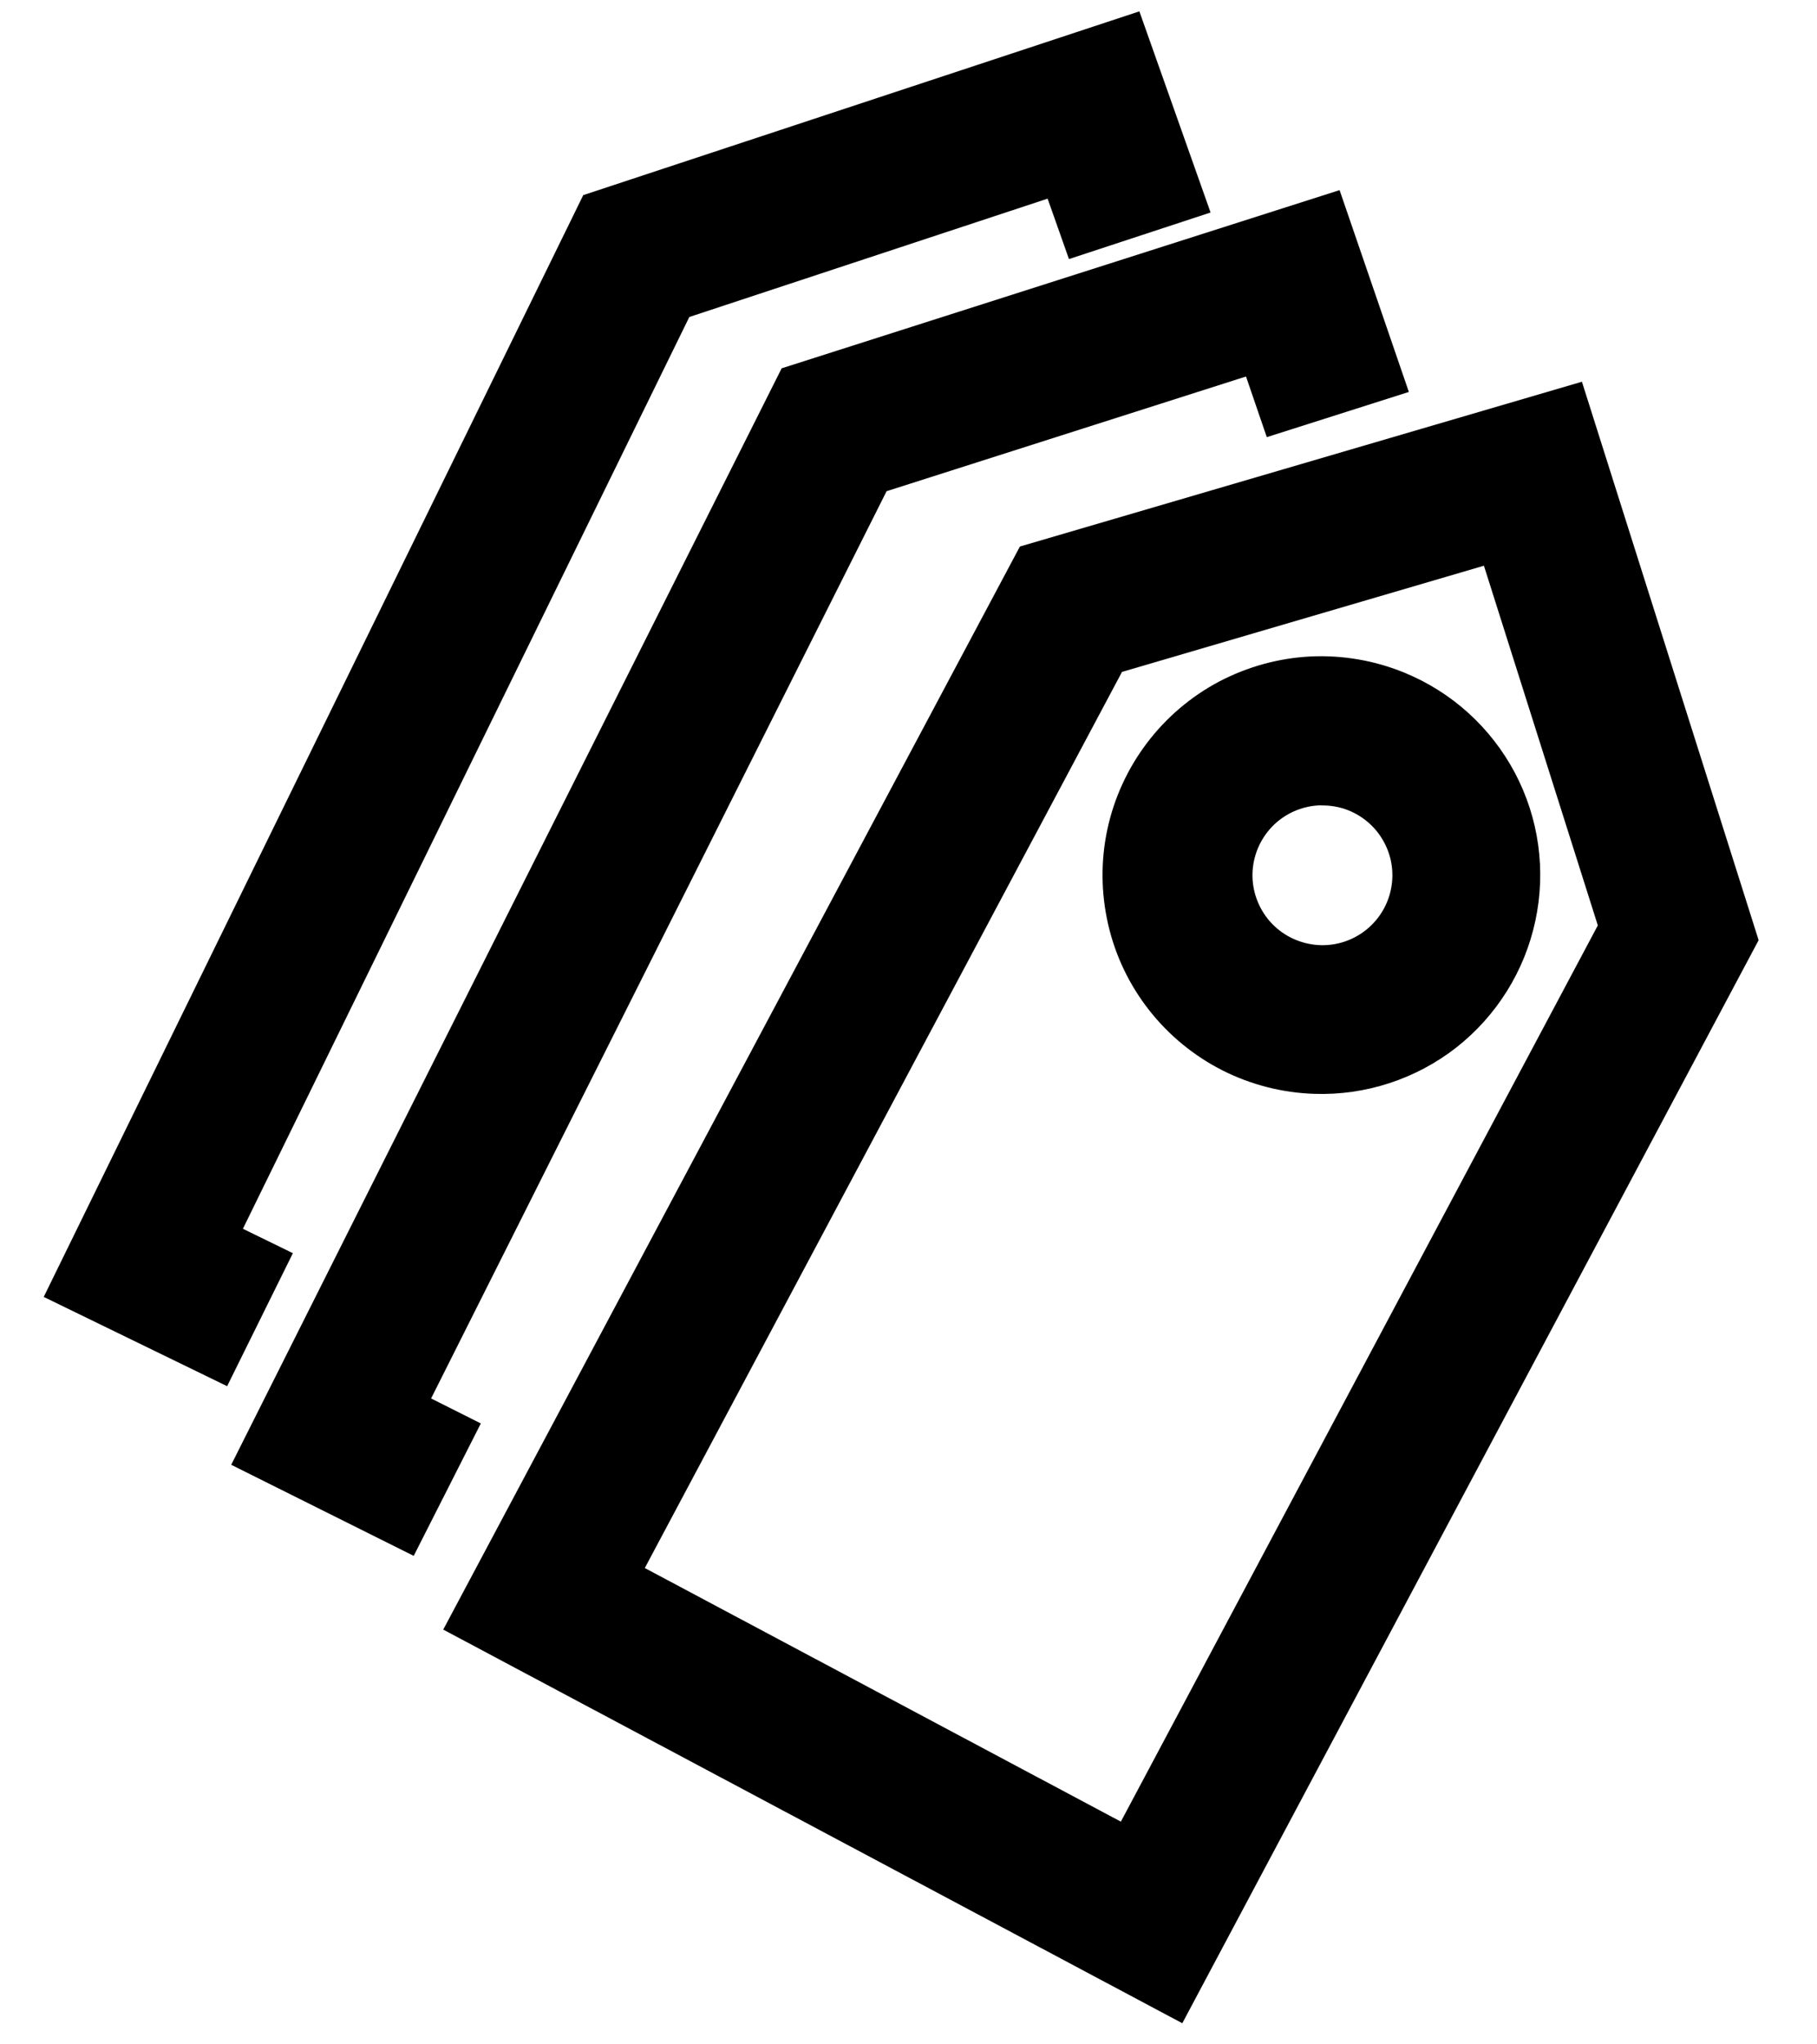 <svg width="16" height="18" viewBox="0 0 16 18" fill="none" xmlns="http://www.w3.org/2000/svg">
<path fill-rule="evenodd" clip-rule="evenodd" d="M2 12.205L2.579 11.034L2.139 10.819L6.07 2.791L9.225 1.749L9.413 2.281L10.66 1.871L10.033 0.1L5.136 1.718L0.385 11.419L2 12.205Z" fill="black"/>
<path fill-rule="evenodd" clip-rule="evenodd" d="M4.234 12.533L3.796 12.313L7.807 4.325L10.972 3.315L11.155 3.849L12.406 3.451L11.796 1.674L6.883 3.243L2.036 12.897L3.643 13.699L4.234 12.533Z" fill="black"/>
<path fill-rule="evenodd" clip-rule="evenodd" d="M10.764 9.424C11.015 9.551 11.292 9.622 11.574 9.631C12.025 9.646 12.468 9.501 12.824 9.223C13.179 8.944 13.426 8.549 13.52 8.107C13.615 7.665 13.551 7.204 13.34 6.805C13.128 6.405 12.784 6.093 12.365 5.922C12.104 5.815 11.823 5.767 11.541 5.78C11.26 5.794 10.985 5.87 10.735 6.001C10.486 6.133 10.269 6.318 10.099 6.543C9.929 6.768 9.81 7.027 9.751 7.303C9.692 7.579 9.695 7.864 9.758 8.139C9.821 8.414 9.944 8.671 10.118 8.893C10.292 9.115 10.512 9.296 10.764 9.424ZM11.664 7.092C11.736 7.094 11.806 7.108 11.872 7.134C12.015 7.191 12.132 7.299 12.199 7.438C12.267 7.576 12.279 7.735 12.235 7.883C12.191 8.03 12.093 8.156 11.961 8.235C11.829 8.314 11.671 8.341 11.521 8.309C11.37 8.278 11.236 8.192 11.146 8.067C11.056 7.942 11.015 7.788 11.033 7.635C11.051 7.482 11.126 7.341 11.242 7.24C11.348 7.149 11.48 7.097 11.618 7.091L11.664 7.092Z" fill="black"/>
<path fill-rule="evenodd" clip-rule="evenodd" d="M3.903 14.348L10.411 17.814L15.486 8.278L13.93 3.361L8.981 4.812L3.903 14.348ZM14.07 8.148L9.87 16.039L5.678 13.806L9.88 5.916L13.067 4.981L14.07 8.148Z" fill="black"/>
</svg>

